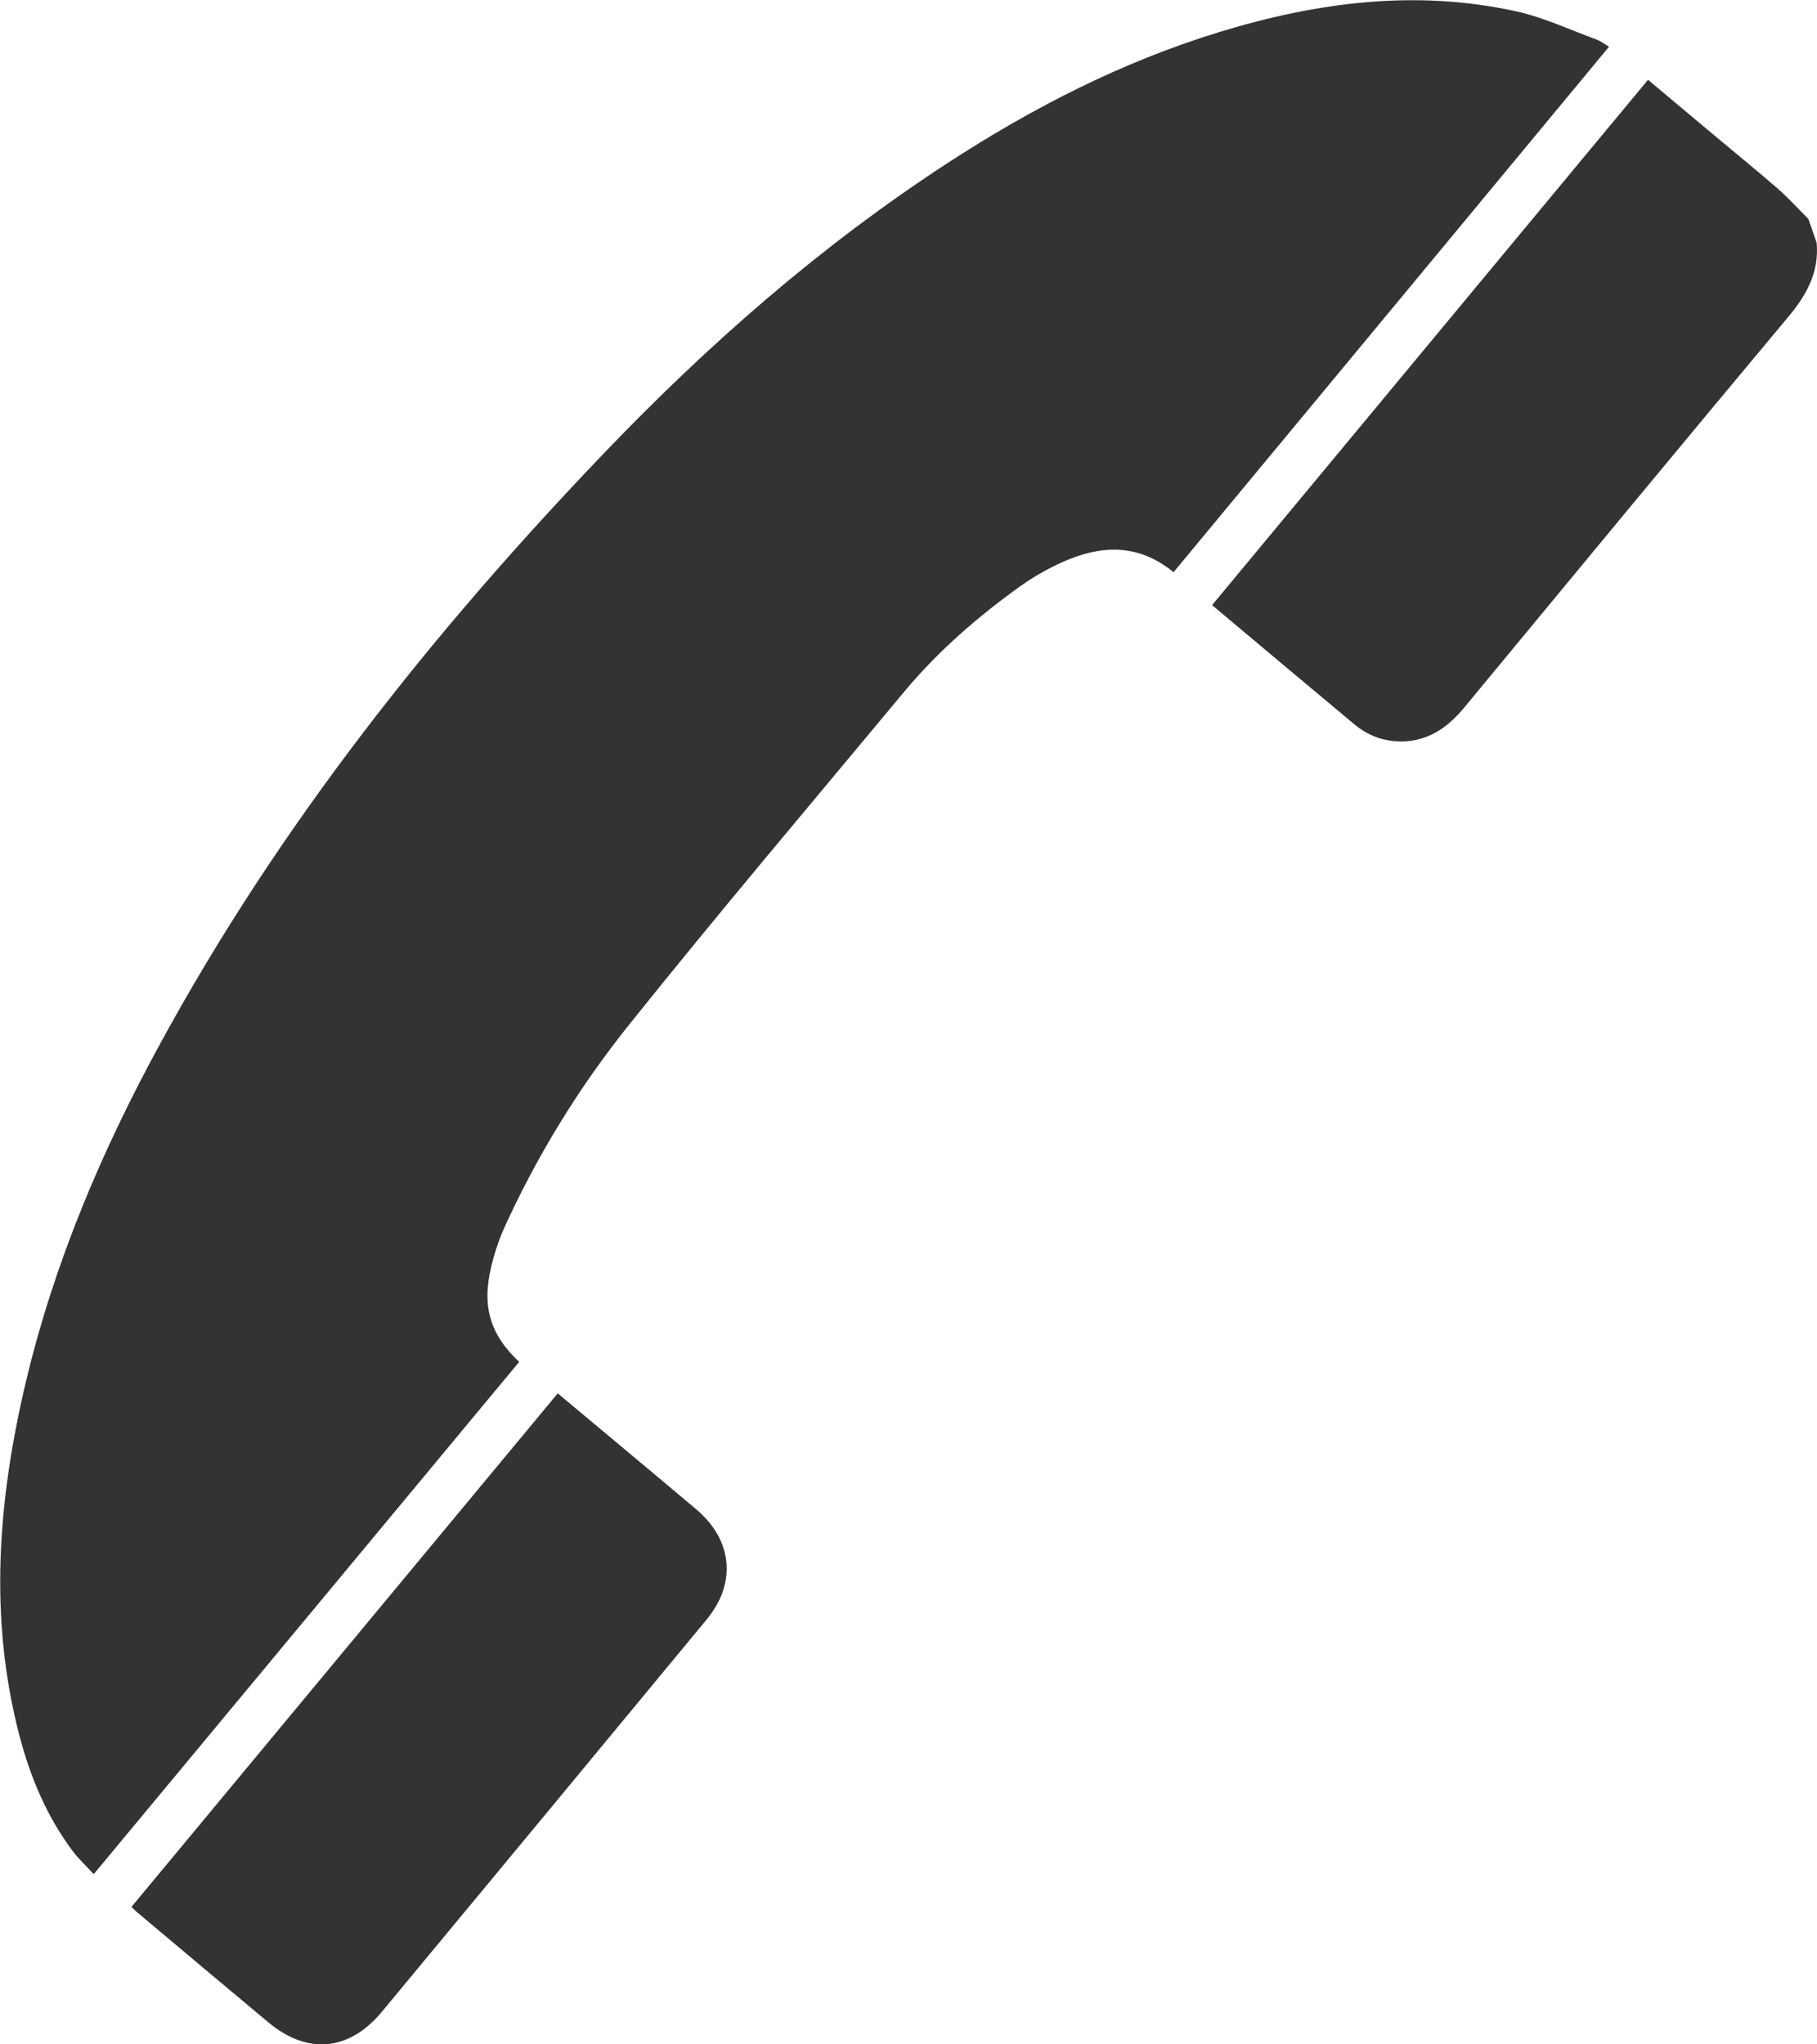 <svg width="24" height="27" viewBox="0 0 24 27" fill="none" xmlns="http://www.w3.org/2000/svg">
<path d="M23.995 3.205C24.031 3.597 23.861 3.898 23.618 4.188C22.185 5.902 20.764 7.623 19.341 9.344C19.122 9.609 18.864 9.789 18.514 9.792C18.279 9.794 18.07 9.717 17.889 9.566C17.267 9.047 16.646 8.526 16.01 7.992C17.929 5.679 19.845 3.371 21.768 1.054C22.065 1.303 22.352 1.544 22.64 1.785C22.92 2.019 23.204 2.25 23.48 2.49C23.623 2.615 23.752 2.758 23.887 2.893C23.923 2.997 23.959 3.101 23.995 3.205Z" fill="#333333"/>
<path d="M21.253 0.617C19.333 2.934 17.421 5.242 15.501 7.557C14.992 7.141 14.464 7.209 13.932 7.471C13.774 7.548 13.619 7.64 13.475 7.743C12.913 8.147 12.39 8.599 11.943 9.136C10.725 10.601 9.492 12.055 8.301 13.544C7.65 14.358 7.099 15.253 6.662 16.212C6.604 16.339 6.558 16.472 6.52 16.607C6.36 17.165 6.418 17.576 6.858 17.986C4.992 20.233 3.125 22.48 1.238 24.752C1.142 24.647 1.041 24.555 0.96 24.447C0.621 23.994 0.404 23.481 0.26 22.935C-0.154 21.363 -0.026 19.798 0.344 18.241C0.721 16.66 1.351 15.183 2.124 13.768C3.701 10.88 5.723 8.34 7.977 5.986C9.354 4.548 10.843 3.244 12.506 2.16C13.632 1.426 14.816 0.819 16.097 0.426C17.39 0.029 18.703 -0.145 20.04 0.153C20.4 0.234 20.743 0.396 21.092 0.524C21.146 0.543 21.191 0.581 21.253 0.617Z" fill="#333333"/>
<path d="M1.736 25.185C3.613 22.923 5.486 20.667 7.367 18.402C7.636 18.628 7.9 18.848 8.165 19.069C8.51 19.358 8.855 19.645 9.199 19.936C9.677 20.341 9.732 20.908 9.333 21.39C7.904 23.119 6.474 24.846 5.042 26.572C4.61 27.091 4.059 27.14 3.543 26.708C2.966 26.227 2.391 25.743 1.817 25.26C1.791 25.238 1.768 25.215 1.736 25.185Z" fill="#333333"/>
</svg>
